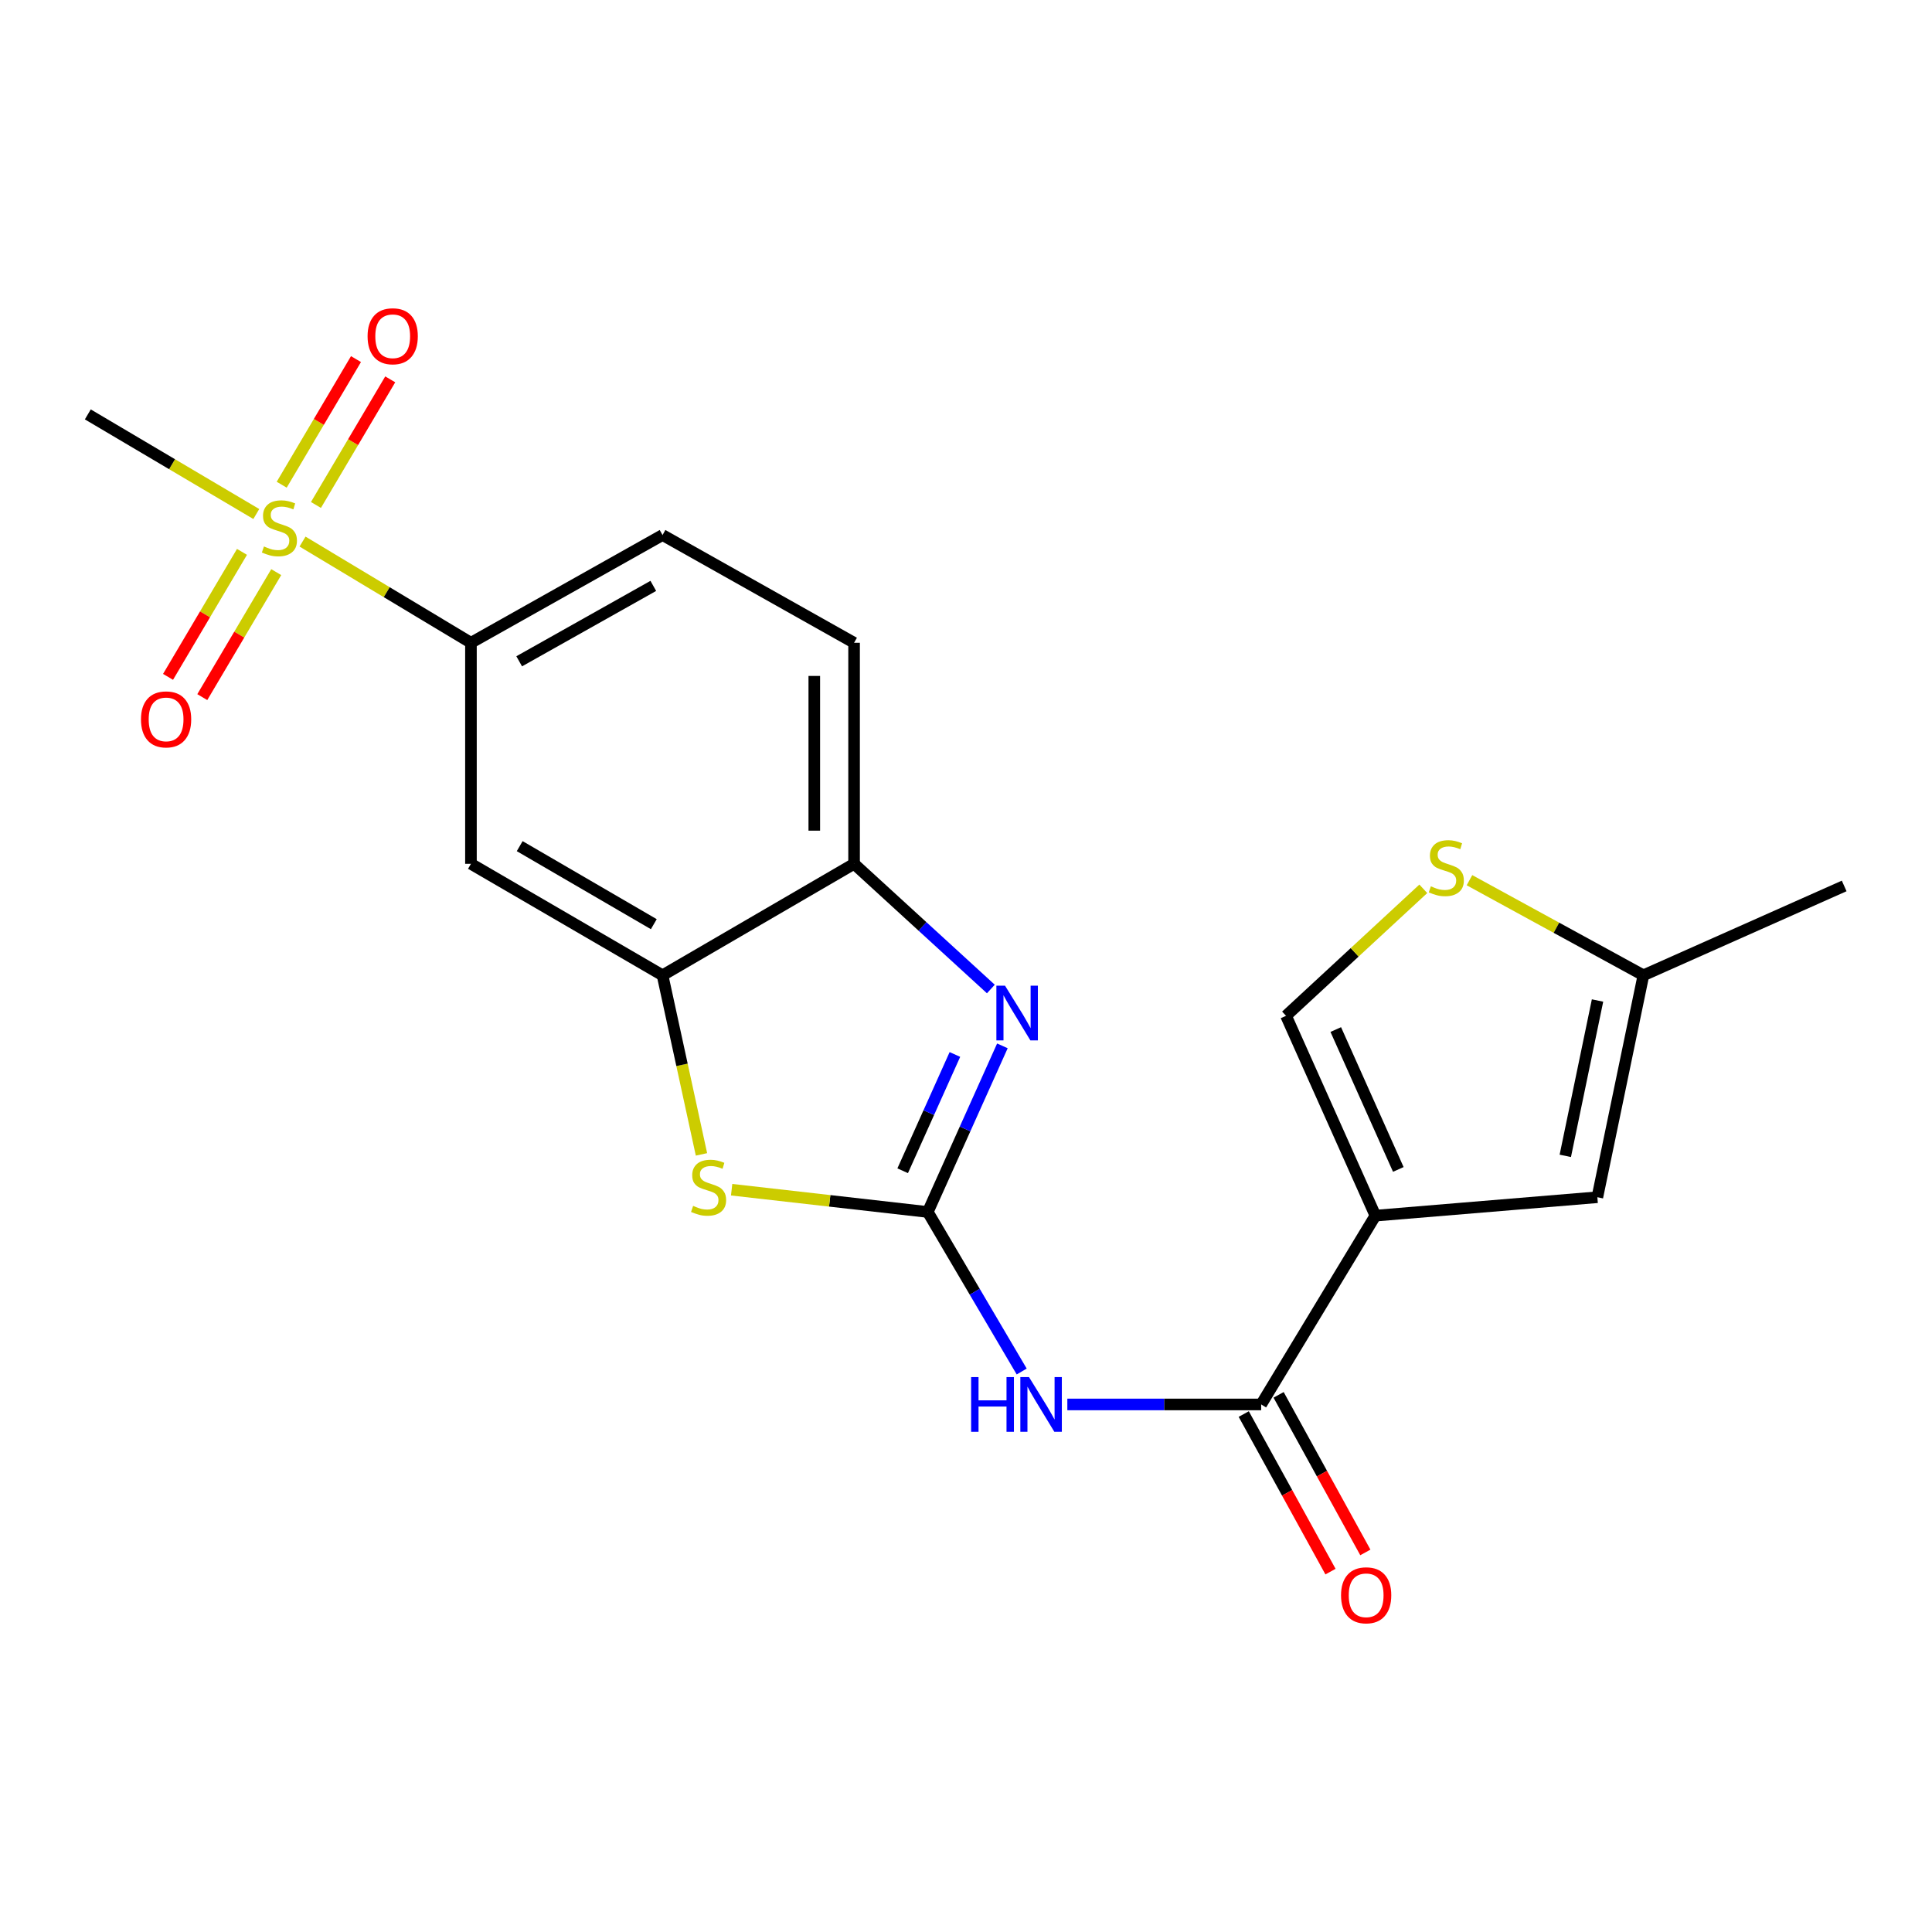 <?xml version='1.0' encoding='iso-8859-1'?>
<svg version='1.1' baseProfile='full'
              xmlns='http://www.w3.org/2000/svg'
                      xmlns:rdkit='http://www.rdkit.org/xml'
                      xmlns:xlink='http://www.w3.org/1999/xlink'
                  xml:space='preserve'
width='1000px' height='1000px' viewBox='0 0 1000 1000'>
<!-- END OF HEADER -->
<rect style='opacity:1.0;fill:#FFFFFF;stroke:none' width='1000' height='1000' x='0' y='0'> </rect>
<path class='bond-2' d='M 480.217,627.318 L 499.527,584.327' style='fill:none;fill-rule:evenodd;stroke:#000000;stroke-width:6px;stroke-linecap:butt;stroke-linejoin:miter;stroke-opacity:1' />
<path class='bond-2' d='M 499.527,584.327 L 518.837,541.336' style='fill:none;fill-rule:evenodd;stroke:#0000FF;stroke-width:6px;stroke-linecap:butt;stroke-linejoin:miter;stroke-opacity:1' />
<path class='bond-2' d='M 467.223,605.982 L 480.74,575.889' style='fill:none;fill-rule:evenodd;stroke:#000000;stroke-width:6px;stroke-linecap:butt;stroke-linejoin:miter;stroke-opacity:1' />
<path class='bond-2' d='M 480.74,575.889 L 494.257,545.795' style='fill:none;fill-rule:evenodd;stroke:#0000FF;stroke-width:6px;stroke-linecap:butt;stroke-linejoin:miter;stroke-opacity:1' />
<path class='bond-3' d='M 480.217,627.318 L 504.524,668.605' style='fill:none;fill-rule:evenodd;stroke:#000000;stroke-width:6px;stroke-linecap:butt;stroke-linejoin:miter;stroke-opacity:1' />
<path class='bond-3' d='M 504.524,668.605 L 528.83,709.891' style='fill:none;fill-rule:evenodd;stroke:#0000FF;stroke-width:6px;stroke-linecap:butt;stroke-linejoin:miter;stroke-opacity:1' />
<path class='bond-5' d='M 480.217,627.318 L 429.456,621.554' style='fill:none;fill-rule:evenodd;stroke:#000000;stroke-width:6px;stroke-linecap:butt;stroke-linejoin:miter;stroke-opacity:1' />
<path class='bond-5' d='M 429.456,621.554 L 378.696,615.79' style='fill:none;fill-rule:evenodd;stroke:#CCCC00;stroke-width:6px;stroke-linecap:butt;stroke-linejoin:miter;stroke-opacity:1' />
<path class='bond-0' d='M 711.901,629.217 L 652.781,726.941' style='fill:none;fill-rule:evenodd;stroke:#000000;stroke-width:6px;stroke-linecap:butt;stroke-linejoin:miter;stroke-opacity:1' />
<path class='bond-7' d='M 711.901,629.217 L 826.787,619.686' style='fill:none;fill-rule:evenodd;stroke:#000000;stroke-width:6px;stroke-linecap:butt;stroke-linejoin:miter;stroke-opacity:1' />
<path class='bond-8' d='M 711.901,629.217 L 665.653,525.784' style='fill:none;fill-rule:evenodd;stroke:#000000;stroke-width:6px;stroke-linecap:butt;stroke-linejoin:miter;stroke-opacity:1' />
<path class='bond-8' d='M 723.765,605.296 L 691.392,532.893' style='fill:none;fill-rule:evenodd;stroke:#000000;stroke-width:6px;stroke-linecap:butt;stroke-linejoin:miter;stroke-opacity:1' />
<path class='bond-1' d='M 156.592,280.322 L 200.177,306.514' style='fill:none;fill-rule:evenodd;stroke:#CCCC00;stroke-width:6px;stroke-linecap:butt;stroke-linejoin:miter;stroke-opacity:1' />
<path class='bond-1' d='M 200.177,306.514 L 243.763,332.705' style='fill:none;fill-rule:evenodd;stroke:#000000;stroke-width:6px;stroke-linecap:butt;stroke-linejoin:miter;stroke-opacity:1' />
<path class='bond-14' d='M 163.536,261.369 L 182.76,228.86' style='fill:none;fill-rule:evenodd;stroke:#CCCC00;stroke-width:6px;stroke-linecap:butt;stroke-linejoin:miter;stroke-opacity:1' />
<path class='bond-14' d='M 182.76,228.86 L 201.984,196.35' style='fill:none;fill-rule:evenodd;stroke:#FF0000;stroke-width:6px;stroke-linecap:butt;stroke-linejoin:miter;stroke-opacity:1' />
<path class='bond-14' d='M 145.809,250.886 L 165.032,218.377' style='fill:none;fill-rule:evenodd;stroke:#CCCC00;stroke-width:6px;stroke-linecap:butt;stroke-linejoin:miter;stroke-opacity:1' />
<path class='bond-14' d='M 165.032,218.377 L 184.256,185.868' style='fill:none;fill-rule:evenodd;stroke:#FF0000;stroke-width:6px;stroke-linecap:butt;stroke-linejoin:miter;stroke-opacity:1' />
<path class='bond-15' d='M 125.251,285.645 L 106.114,317.994' style='fill:none;fill-rule:evenodd;stroke:#CCCC00;stroke-width:6px;stroke-linecap:butt;stroke-linejoin:miter;stroke-opacity:1' />
<path class='bond-15' d='M 106.114,317.994 L 86.977,350.344' style='fill:none;fill-rule:evenodd;stroke:#FF0000;stroke-width:6px;stroke-linecap:butt;stroke-linejoin:miter;stroke-opacity:1' />
<path class='bond-15' d='M 142.977,296.131 L 123.839,328.48' style='fill:none;fill-rule:evenodd;stroke:#CCCC00;stroke-width:6px;stroke-linecap:butt;stroke-linejoin:miter;stroke-opacity:1' />
<path class='bond-15' d='M 123.839,328.48 L 104.702,360.83' style='fill:none;fill-rule:evenodd;stroke:#FF0000;stroke-width:6px;stroke-linecap:butt;stroke-linejoin:miter;stroke-opacity:1' />
<path class='bond-19' d='M 132.66,266.056 L 89.057,240.272' style='fill:none;fill-rule:evenodd;stroke:#CCCC00;stroke-width:6px;stroke-linecap:butt;stroke-linejoin:miter;stroke-opacity:1' />
<path class='bond-19' d='M 89.057,240.272 L 45.455,214.489' style='fill:none;fill-rule:evenodd;stroke:#000000;stroke-width:6px;stroke-linecap:butt;stroke-linejoin:miter;stroke-opacity:1' />
<path class='bond-9' d='M 512.865,511.906 L 477.468,479.509' style='fill:none;fill-rule:evenodd;stroke:#0000FF;stroke-width:6px;stroke-linecap:butt;stroke-linejoin:miter;stroke-opacity:1' />
<path class='bond-9' d='M 477.468,479.509 L 442.071,447.111' style='fill:none;fill-rule:evenodd;stroke:#000000;stroke-width:6px;stroke-linecap:butt;stroke-linejoin:miter;stroke-opacity:1' />
<path class='bond-4' d='M 552.455,726.941 L 602.618,726.941' style='fill:none;fill-rule:evenodd;stroke:#0000FF;stroke-width:6px;stroke-linecap:butt;stroke-linejoin:miter;stroke-opacity:1' />
<path class='bond-4' d='M 602.618,726.941 L 652.781,726.941' style='fill:none;fill-rule:evenodd;stroke:#000000;stroke-width:6px;stroke-linecap:butt;stroke-linejoin:miter;stroke-opacity:1' />
<path class='bond-16' d='M 643.761,731.908 L 666.212,772.687' style='fill:none;fill-rule:evenodd;stroke:#000000;stroke-width:6px;stroke-linecap:butt;stroke-linejoin:miter;stroke-opacity:1' />
<path class='bond-16' d='M 666.212,772.687 L 688.663,813.467' style='fill:none;fill-rule:evenodd;stroke:#FF0000;stroke-width:6px;stroke-linecap:butt;stroke-linejoin:miter;stroke-opacity:1' />
<path class='bond-16' d='M 661.802,721.975 L 684.253,762.755' style='fill:none;fill-rule:evenodd;stroke:#000000;stroke-width:6px;stroke-linecap:butt;stroke-linejoin:miter;stroke-opacity:1' />
<path class='bond-16' d='M 684.253,762.755 L 706.704,803.534' style='fill:none;fill-rule:evenodd;stroke:#FF0000;stroke-width:6px;stroke-linecap:butt;stroke-linejoin:miter;stroke-opacity:1' />
<path class='bond-6' d='M 363.082,597.51 L 353.005,551.161' style='fill:none;fill-rule:evenodd;stroke:#CCCC00;stroke-width:6px;stroke-linecap:butt;stroke-linejoin:miter;stroke-opacity:1' />
<path class='bond-6' d='M 353.005,551.161 L 342.928,504.811' style='fill:none;fill-rule:evenodd;stroke:#000000;stroke-width:6px;stroke-linecap:butt;stroke-linejoin:miter;stroke-opacity:1' />
<path class='bond-11' d='M 342.928,504.811 L 243.763,447.111' style='fill:none;fill-rule:evenodd;stroke:#000000;stroke-width:6px;stroke-linecap:butt;stroke-linejoin:miter;stroke-opacity:1' />
<path class='bond-11' d='M 338.411,478.355 L 268.995,437.965' style='fill:none;fill-rule:evenodd;stroke:#000000;stroke-width:6px;stroke-linecap:butt;stroke-linejoin:miter;stroke-opacity:1' />
<path class='bond-21' d='M 342.928,504.811 L 442.071,447.111' style='fill:none;fill-rule:evenodd;stroke:#000000;stroke-width:6px;stroke-linecap:butt;stroke-linejoin:miter;stroke-opacity:1' />
<path class='bond-13' d='M 826.787,619.686 L 850.62,504.811' style='fill:none;fill-rule:evenodd;stroke:#000000;stroke-width:6px;stroke-linecap:butt;stroke-linejoin:miter;stroke-opacity:1' />
<path class='bond-13' d='M 810.196,598.271 L 826.88,517.859' style='fill:none;fill-rule:evenodd;stroke:#000000;stroke-width:6px;stroke-linecap:butt;stroke-linejoin:miter;stroke-opacity:1' />
<path class='bond-12' d='M 665.653,525.784 L 701.177,492.916' style='fill:none;fill-rule:evenodd;stroke:#000000;stroke-width:6px;stroke-linecap:butt;stroke-linejoin:miter;stroke-opacity:1' />
<path class='bond-12' d='M 701.177,492.916 L 736.701,460.048' style='fill:none;fill-rule:evenodd;stroke:#CCCC00;stroke-width:6px;stroke-linecap:butt;stroke-linejoin:miter;stroke-opacity:1' />
<path class='bond-17' d='M 442.071,447.111 L 442.071,332.705' style='fill:none;fill-rule:evenodd;stroke:#000000;stroke-width:6px;stroke-linecap:butt;stroke-linejoin:miter;stroke-opacity:1' />
<path class='bond-17' d='M 421.475,429.95 L 421.475,349.866' style='fill:none;fill-rule:evenodd;stroke:#000000;stroke-width:6px;stroke-linecap:butt;stroke-linejoin:miter;stroke-opacity:1' />
<path class='bond-10' d='M 243.763,332.705 L 243.763,447.111' style='fill:none;fill-rule:evenodd;stroke:#000000;stroke-width:6px;stroke-linecap:butt;stroke-linejoin:miter;stroke-opacity:1' />
<path class='bond-22' d='M 243.763,332.705 L 342.928,276.938' style='fill:none;fill-rule:evenodd;stroke:#000000;stroke-width:6px;stroke-linecap:butt;stroke-linejoin:miter;stroke-opacity:1' />
<path class='bond-22' d='M 268.732,342.291 L 338.148,303.254' style='fill:none;fill-rule:evenodd;stroke:#000000;stroke-width:6px;stroke-linecap:butt;stroke-linejoin:miter;stroke-opacity:1' />
<path class='bond-23' d='M 760.593,455.587 L 805.606,480.199' style='fill:none;fill-rule:evenodd;stroke:#CCCC00;stroke-width:6px;stroke-linecap:butt;stroke-linejoin:miter;stroke-opacity:1' />
<path class='bond-23' d='M 805.606,480.199 L 850.62,504.811' style='fill:none;fill-rule:evenodd;stroke:#000000;stroke-width:6px;stroke-linecap:butt;stroke-linejoin:miter;stroke-opacity:1' />
<path class='bond-20' d='M 850.62,504.811 L 954.545,458.564' style='fill:none;fill-rule:evenodd;stroke:#000000;stroke-width:6px;stroke-linecap:butt;stroke-linejoin:miter;stroke-opacity:1' />
<path class='bond-18' d='M 442.071,332.705 L 342.928,276.938' style='fill:none;fill-rule:evenodd;stroke:#000000;stroke-width:6px;stroke-linecap:butt;stroke-linejoin:miter;stroke-opacity:1' />
<path  class='atom-2' d='M 136.62 282.848
Q 136.94 282.968, 138.26 283.528
Q 139.58 284.088, 141.02 284.448
Q 142.5 284.768, 143.94 284.768
Q 146.62 284.768, 148.18 283.488
Q 149.74 282.168, 149.74 279.888
Q 149.74 278.328, 148.94 277.368
Q 148.18 276.408, 146.98 275.888
Q 145.78 275.368, 143.78 274.768
Q 141.26 274.008, 139.74 273.288
Q 138.26 272.568, 137.18 271.048
Q 136.14 269.528, 136.14 266.968
Q 136.14 263.408, 138.54 261.208
Q 140.98 259.008, 145.78 259.008
Q 149.06 259.008, 152.78 260.568
L 151.86 263.648
Q 148.46 262.248, 145.9 262.248
Q 143.14 262.248, 141.62 263.408
Q 140.1 264.528, 140.14 266.488
Q 140.14 268.008, 140.9 268.928
Q 141.7 269.848, 142.82 270.368
Q 143.98 270.888, 145.9 271.488
Q 148.46 272.288, 149.98 273.088
Q 151.5 273.888, 152.58 275.528
Q 153.7 277.128, 153.7 279.888
Q 153.7 283.808, 151.06 285.928
Q 148.46 288.008, 144.1 288.008
Q 141.58 288.008, 139.66 287.448
Q 137.78 286.928, 135.54 286.008
L 136.62 282.848
' fill='#CCCC00'/>
<path  class='atom-3' d='M 520.205 510.194
L 529.485 525.194
Q 530.405 526.674, 531.885 529.354
Q 533.365 532.034, 533.445 532.194
L 533.445 510.194
L 537.205 510.194
L 537.205 538.514
L 533.325 538.514
L 523.365 522.114
Q 522.205 520.194, 520.965 517.994
Q 519.765 515.794, 519.405 515.114
L 519.405 538.514
L 515.725 538.514
L 515.725 510.194
L 520.205 510.194
' fill='#0000FF'/>
<path  class='atom-4' d='M 502.648 712.781
L 506.488 712.781
L 506.488 724.821
L 520.968 724.821
L 520.968 712.781
L 524.808 712.781
L 524.808 741.101
L 520.968 741.101
L 520.968 728.021
L 506.488 728.021
L 506.488 741.101
L 502.648 741.101
L 502.648 712.781
' fill='#0000FF'/>
<path  class='atom-4' d='M 532.608 712.781
L 541.888 727.781
Q 542.808 729.261, 544.288 731.941
Q 545.768 734.621, 545.848 734.781
L 545.848 712.781
L 549.608 712.781
L 549.608 741.101
L 545.728 741.101
L 535.768 724.701
Q 534.608 722.781, 533.368 720.581
Q 532.168 718.381, 531.808 717.701
L 531.808 741.101
L 528.128 741.101
L 528.128 712.781
L 532.608 712.781
' fill='#0000FF'/>
<path  class='atom-6' d='M 358.761 624.155
Q 359.081 624.275, 360.401 624.835
Q 361.721 625.395, 363.161 625.755
Q 364.641 626.075, 366.081 626.075
Q 368.761 626.075, 370.321 624.795
Q 371.881 623.475, 371.881 621.195
Q 371.881 619.635, 371.081 618.675
Q 370.321 617.715, 369.121 617.195
Q 367.921 616.675, 365.921 616.075
Q 363.401 615.315, 361.881 614.595
Q 360.401 613.875, 359.321 612.355
Q 358.281 610.835, 358.281 608.275
Q 358.281 604.715, 360.681 602.515
Q 363.121 600.315, 367.921 600.315
Q 371.201 600.315, 374.921 601.875
L 374.001 604.955
Q 370.601 603.555, 368.041 603.555
Q 365.281 603.555, 363.761 604.715
Q 362.241 605.835, 362.281 607.795
Q 362.281 609.315, 363.041 610.235
Q 363.841 611.155, 364.961 611.675
Q 366.121 612.195, 368.041 612.795
Q 370.601 613.595, 372.121 614.395
Q 373.641 615.195, 374.721 616.835
Q 375.841 618.435, 375.841 621.195
Q 375.841 625.115, 373.201 627.235
Q 370.601 629.315, 366.241 629.315
Q 363.721 629.315, 361.801 628.755
Q 359.921 628.235, 357.681 627.315
L 358.761 624.155
' fill='#CCCC00'/>
<path  class='atom-13' d='M 740.606 458.753
Q 740.926 458.873, 742.246 459.433
Q 743.566 459.993, 745.006 460.353
Q 746.486 460.673, 747.926 460.673
Q 750.606 460.673, 752.166 459.393
Q 753.726 458.073, 753.726 455.793
Q 753.726 454.233, 752.926 453.273
Q 752.166 452.313, 750.966 451.793
Q 749.766 451.273, 747.766 450.673
Q 745.246 449.913, 743.726 449.193
Q 742.246 448.473, 741.166 446.953
Q 740.126 445.433, 740.126 442.873
Q 740.126 439.313, 742.526 437.113
Q 744.966 434.913, 749.766 434.913
Q 753.046 434.913, 756.766 436.473
L 755.846 439.553
Q 752.446 438.153, 749.886 438.153
Q 747.126 438.153, 745.606 439.313
Q 744.086 440.433, 744.126 442.393
Q 744.126 443.913, 744.886 444.833
Q 745.686 445.753, 746.806 446.273
Q 747.966 446.793, 749.886 447.393
Q 752.446 448.193, 753.966 448.993
Q 755.486 449.793, 756.566 451.433
Q 757.686 453.033, 757.686 455.793
Q 757.686 459.713, 755.046 461.833
Q 752.446 463.913, 748.086 463.913
Q 745.566 463.913, 743.646 463.353
Q 741.766 462.833, 739.526 461.913
L 740.606 458.753
' fill='#CCCC00'/>
<path  class='atom-15' d='M 190.259 174.043
Q 190.259 167.243, 193.619 163.443
Q 196.979 159.643, 203.259 159.643
Q 209.539 159.643, 212.899 163.443
Q 216.259 167.243, 216.259 174.043
Q 216.259 180.923, 212.859 184.843
Q 209.459 188.723, 203.259 188.723
Q 197.019 188.723, 193.619 184.843
Q 190.259 180.963, 190.259 174.043
M 203.259 185.523
Q 207.579 185.523, 209.899 182.643
Q 212.259 179.723, 212.259 174.043
Q 212.259 168.483, 209.899 165.683
Q 207.579 162.843, 203.259 162.843
Q 198.939 162.843, 196.579 165.643
Q 194.259 168.443, 194.259 174.043
Q 194.259 179.763, 196.579 182.643
Q 198.939 185.523, 203.259 185.523
' fill='#FF0000'/>
<path  class='atom-16' d='M 72.97 372.351
Q 72.97 365.551, 76.33 361.751
Q 79.69 357.951, 85.97 357.951
Q 92.25 357.951, 95.61 361.751
Q 98.97 365.551, 98.97 372.351
Q 98.97 379.231, 95.57 383.151
Q 92.17 387.031, 85.97 387.031
Q 79.73 387.031, 76.33 383.151
Q 72.97 379.271, 72.97 372.351
M 85.97 383.831
Q 90.29 383.831, 92.61 380.951
Q 94.97 378.031, 94.97 372.351
Q 94.97 366.791, 92.61 363.991
Q 90.29 361.151, 85.97 361.151
Q 81.65 361.151, 79.29 363.951
Q 76.97 366.751, 76.97 372.351
Q 76.97 378.071, 79.29 380.951
Q 81.65 383.831, 85.97 383.831
' fill='#FF0000'/>
<path  class='atom-17' d='M 694.118 825.717
Q 694.118 818.917, 697.478 815.117
Q 700.838 811.317, 707.118 811.317
Q 713.398 811.317, 716.758 815.117
Q 720.118 818.917, 720.118 825.717
Q 720.118 832.597, 716.718 836.517
Q 713.318 840.397, 707.118 840.397
Q 700.878 840.397, 697.478 836.517
Q 694.118 832.637, 694.118 825.717
M 707.118 837.197
Q 711.438 837.197, 713.758 834.317
Q 716.118 831.397, 716.118 825.717
Q 716.118 820.157, 713.758 817.357
Q 711.438 814.517, 707.118 814.517
Q 702.798 814.517, 700.438 817.317
Q 698.118 820.117, 698.118 825.717
Q 698.118 831.437, 700.438 834.317
Q 702.798 837.197, 707.118 837.197
' fill='#FF0000'/>
</svg>
